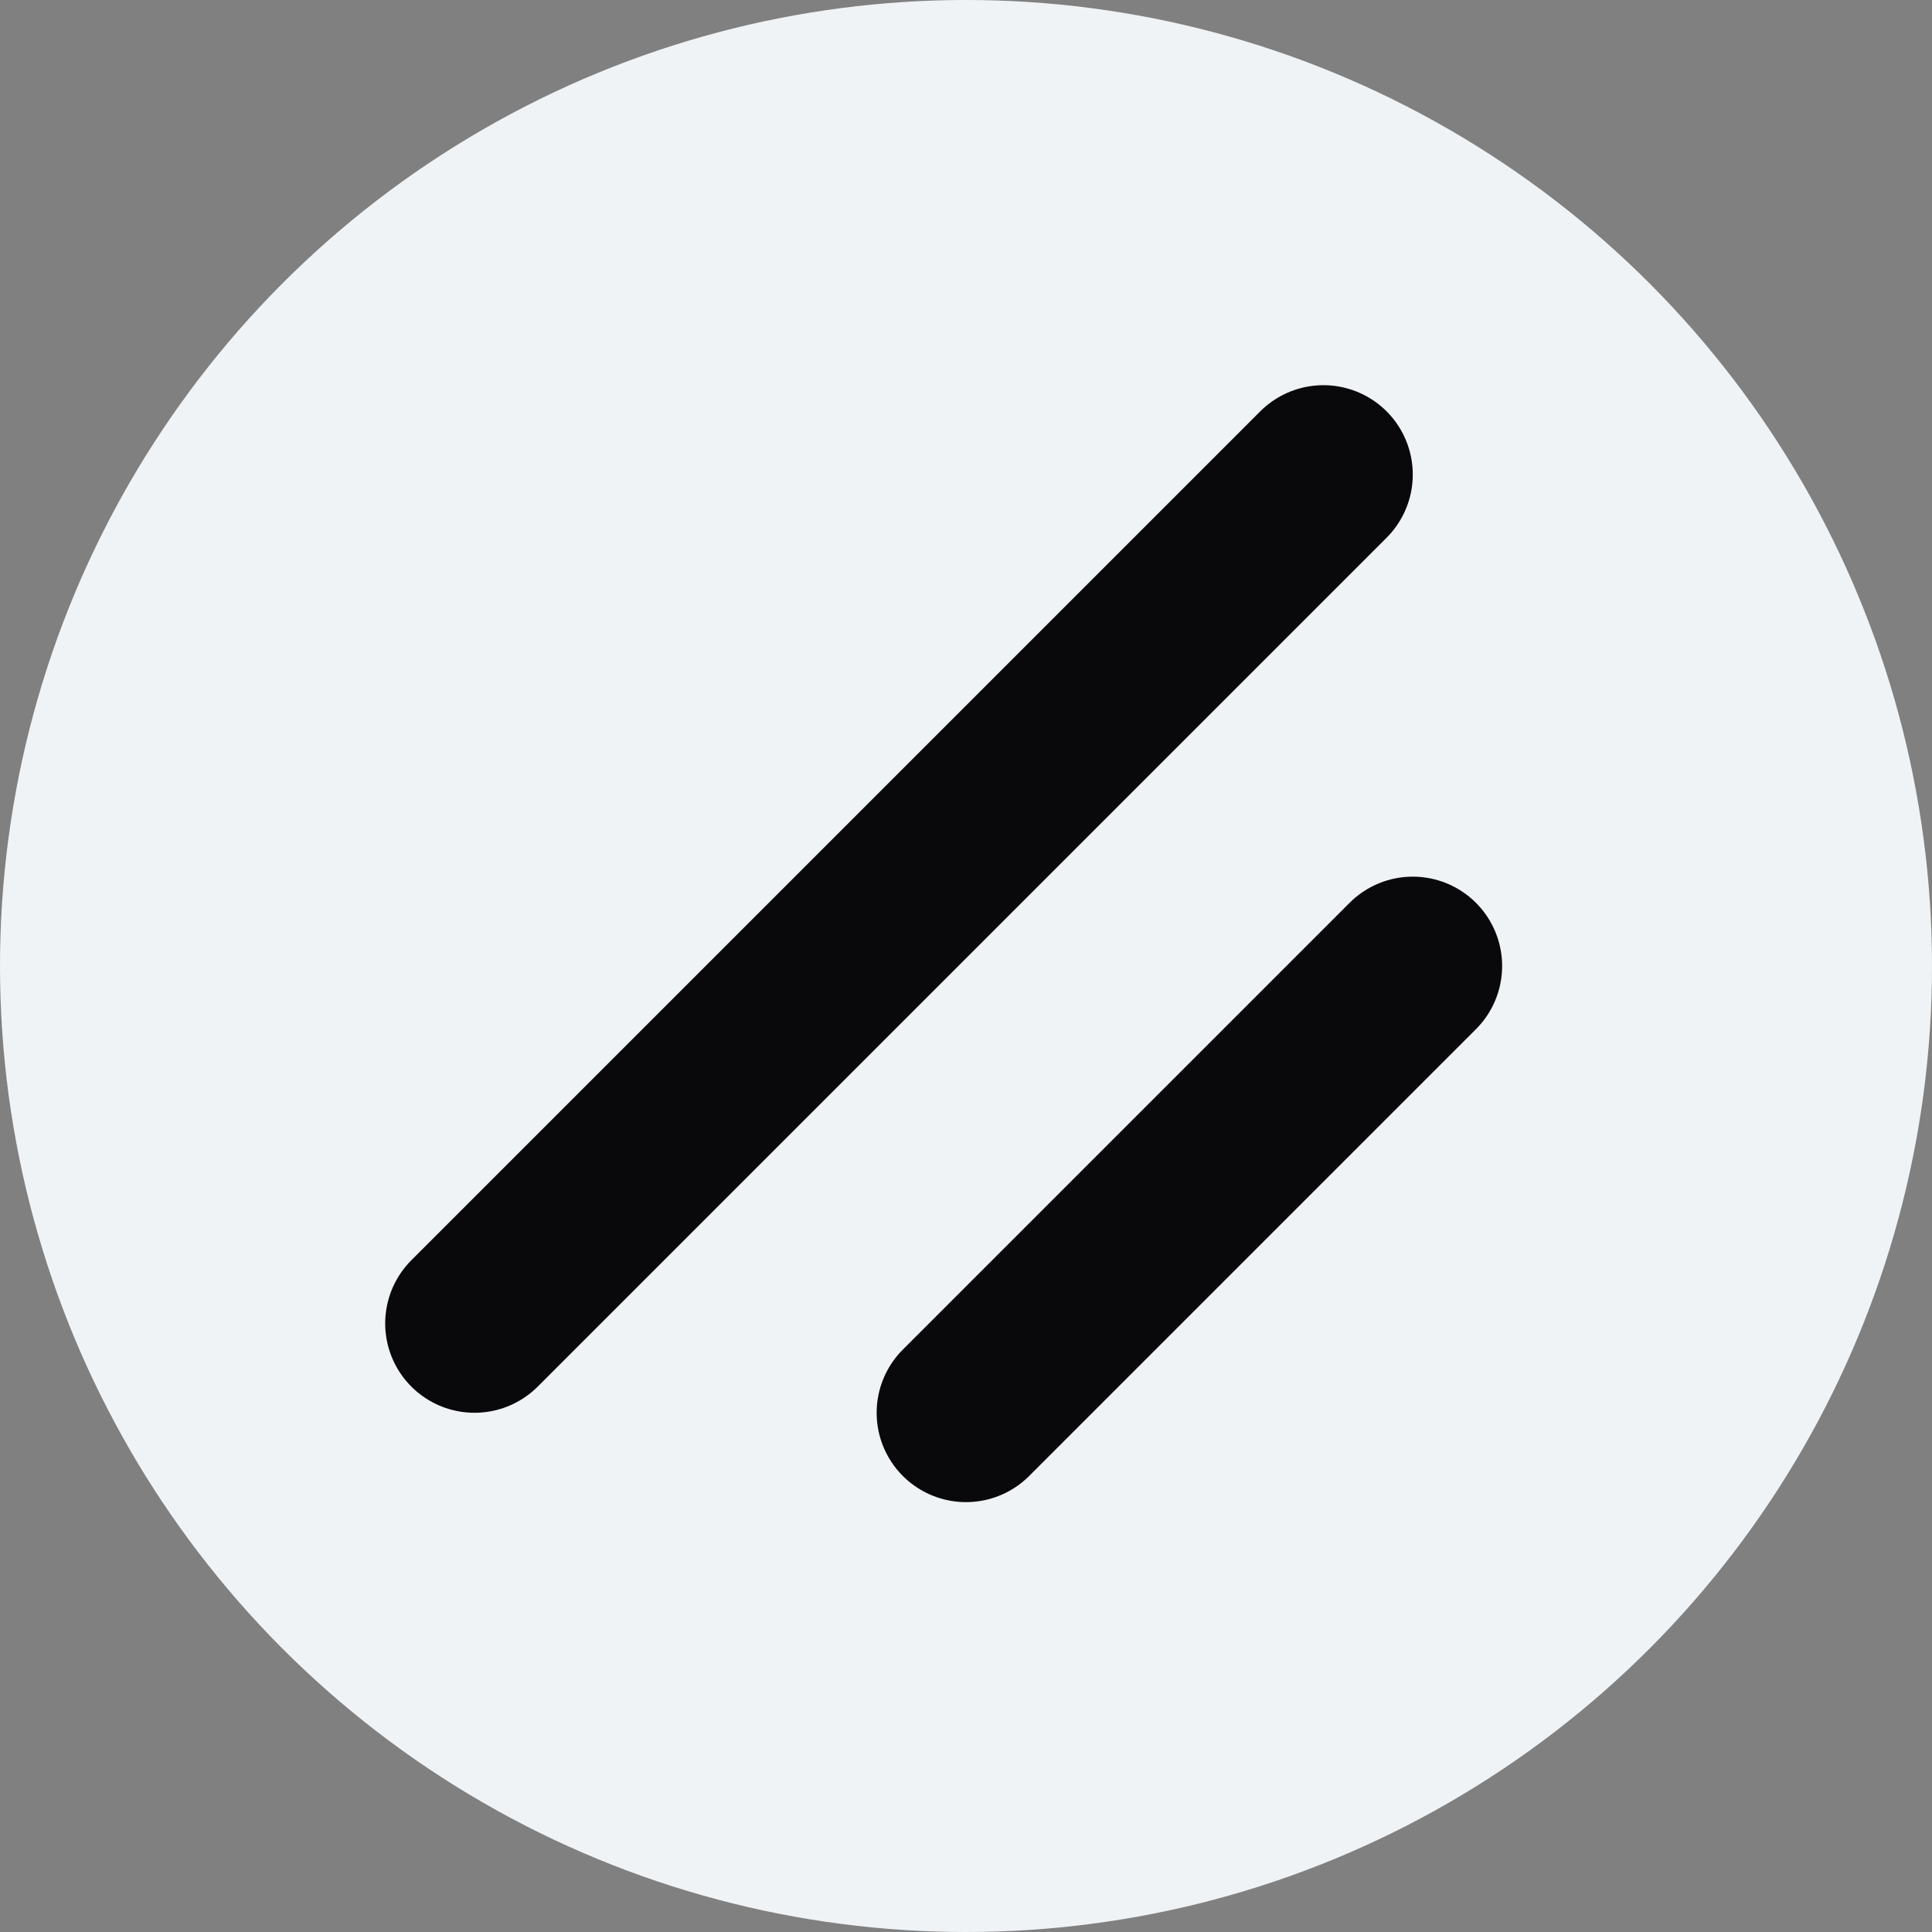 <svg width="100" height="100" viewBox="0 0 100 100" fill="none" xmlns="http://www.w3.org/2000/svg">
<rect x="0" y="0" width="100" height="100" fill="#808080" stroke="none"/>
<g clip-path="url(#clip0_572_74)">
<circle cx="50" cy="50" r="50" fill="#F0F3F6"/>
<path d="M73.125 50L50 73.125" stroke="#09090B" stroke-width="9.25" stroke-linecap="round" stroke-linejoin="round"/>
<path d="M68.5 24.562L24.562 68.5" stroke="#09090B" stroke-width="9.25" stroke-linecap="round" stroke-linejoin="round"/>
</g>
<defs>
<clipPath id="clip0_572_74">
<rect width="100" height="100" fill="white"/>
</clipPath>
</defs>
</svg>
